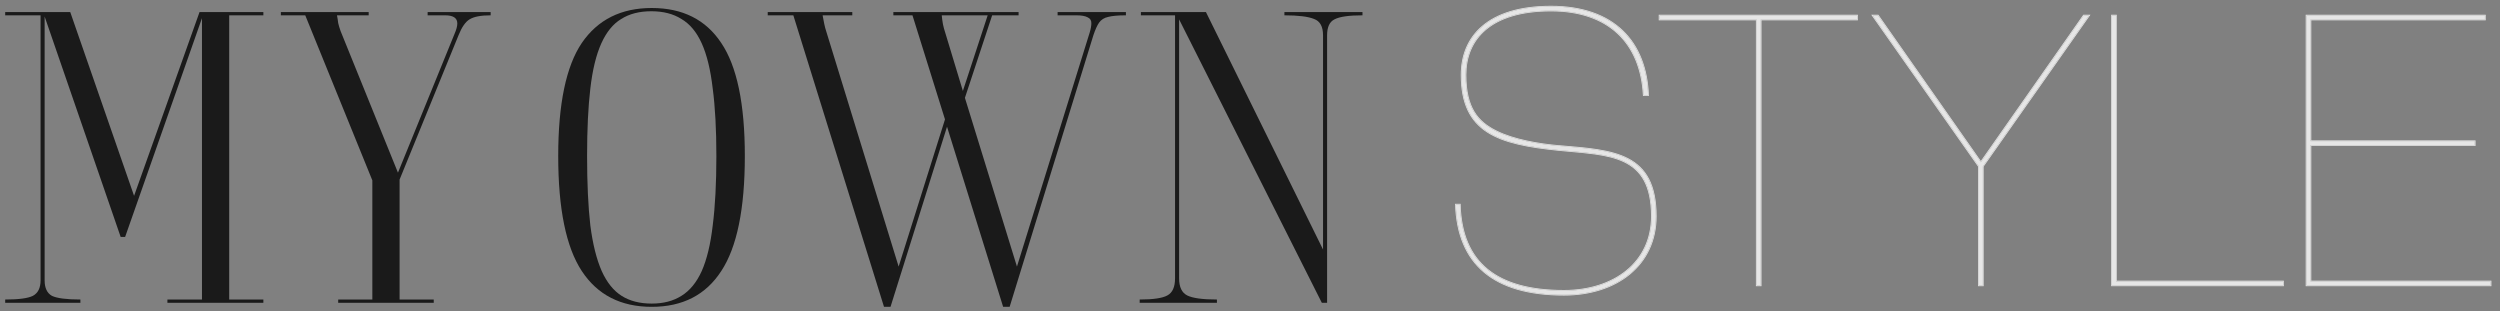 <svg width="289" height="36" viewBox="0 0 289 36" fill="none" xmlns="http://www.w3.org/2000/svg">
<rect x="0" y="0" width="289" height="36" fill="#808080" stroke="none"/>
<path d="M8.12 1.395L15.499 22.639L23.066 1.395H30.445V1.771H26.497V34.624H30.445V35H19.353V34.624H23.348V2.1L14.465 27.386H13.948L5.159 1.912V32.415C5.159 33.292 5.441 33.888 6.005 34.201C6.6 34.483 7.697 34.624 9.295 34.624V35H0.6V34.624C2.166 34.624 3.232 34.483 3.796 34.201C4.391 33.888 4.689 33.292 4.689 32.415V1.771H0.6V1.395H8.12Z" fill="#1A1A1A"/>
<path d="M32.468 1.771V1.395H42.62V1.771H38.954C39.017 2.084 39.064 2.382 39.095 2.664C39.158 2.946 39.252 3.259 39.377 3.604L46.004 19.96L52.537 3.933C52.757 3.431 52.866 3.024 52.866 2.711C52.866 2.084 52.396 1.771 51.456 1.771H49.435V1.395H56.72V1.771C55.592 1.771 54.778 1.927 54.276 2.241C53.806 2.523 53.383 3.134 53.007 4.074L46.192 20.759V34.624H50.14V35H39.095V34.624H43.043V20.853L35.288 1.771H32.468Z" fill="#1A1A1A"/>
<path d="M86.103 18.033C86.103 24.143 85.194 28.576 83.377 31.334C81.591 34.091 78.912 35.47 75.34 35.47C71.768 35.47 69.073 34.091 67.256 31.334C65.439 28.576 64.53 24.143 64.53 18.033C64.53 12.017 65.439 7.661 67.256 4.967C69.105 2.272 71.799 0.925 75.34 0.925C78.912 0.925 81.591 2.272 83.377 4.967C85.194 7.661 86.103 12.017 86.103 18.033ZM82.813 18.033C82.813 14.962 82.672 12.361 82.39 10.231C82.139 8.069 81.716 6.33 81.121 5.014C80.526 3.698 79.742 2.758 78.771 2.194C77.831 1.598 76.672 1.301 75.293 1.301C73.914 1.301 72.755 1.598 71.815 2.194C70.875 2.758 70.107 3.698 69.512 5.014C68.917 6.33 68.494 8.069 68.243 10.231C67.992 12.361 67.867 14.962 67.867 18.033C67.867 21.198 67.992 23.877 68.243 26.07C68.525 28.232 68.964 29.986 69.559 31.334C70.154 32.65 70.922 33.605 71.862 34.201C72.802 34.796 73.961 35.094 75.34 35.094C76.687 35.094 77.831 34.796 78.771 34.201C79.742 33.605 80.526 32.65 81.121 31.334C81.716 29.986 82.139 28.232 82.39 26.07C82.672 23.877 82.813 21.198 82.813 18.033Z" fill="#1A1A1A"/>
<path d="M126.396 4.074L116.714 35.47H115.962L109.476 14.649L102.943 35.47H102.191L91.71 1.771H88.749V1.395H98.525V1.771H95.094C95.156 2.115 95.219 2.444 95.282 2.758C95.344 3.071 95.439 3.416 95.564 3.792L103.883 30.817L109.241 13.803L105.481 1.771H103.272V1.395H117.748V1.771H114.693L111.544 11.312L117.56 30.817L125.973 3.745C126.098 3.337 126.161 2.977 126.161 2.664C126.161 2.35 126.02 2.131 125.738 2.006C125.456 1.849 125.017 1.771 124.422 1.771H122.26V1.395H130.156V1.771C129.247 1.771 128.558 1.833 128.088 1.959C127.649 2.053 127.305 2.272 127.054 2.617C126.835 2.93 126.615 3.416 126.396 4.074ZM109.288 3.839L111.309 10.513L114.176 1.771H108.865C108.896 2.115 108.943 2.46 109.006 2.805C109.069 3.118 109.163 3.463 109.288 3.839Z" fill="#1A1A1A"/>
<path d="M153.413 4.074V35H152.802L136.305 2.241V32.18C136.305 33.182 136.618 33.84 137.245 34.154C137.872 34.467 139.015 34.624 140.676 34.624V35H131.746V34.624C133.313 34.624 134.378 34.467 134.942 34.154C135.537 33.84 135.835 33.182 135.835 32.18V1.771H131.887V1.395H139.407L152.943 28.843V4.074C152.943 3.071 152.598 2.444 151.909 2.194C151.22 1.912 150.076 1.771 148.478 1.771V1.395H157.502V1.771C155.935 1.771 154.854 1.927 154.259 2.241C153.695 2.523 153.413 3.134 153.413 4.074Z" fill="#1A1A1A"/>
<g opacity="0.8">
<path d="M190.524 11.004H190.007C189.678 4.941 185.965 1.228 179.291 1.228C172.288 1.228 169.421 4.518 169.421 8.654C169.421 12.461 170.784 14.106 172.993 15.187C174.967 16.174 177.928 16.691 180.278 16.879C186.576 17.396 191.417 17.678 191.417 25.01C191.417 30.65 186.858 34.081 180.795 34.081C172.664 34.081 168.528 30.509 168.293 23.647H168.763C168.951 30.415 173.04 33.611 180.795 33.611C186.576 33.611 190.947 30.368 190.947 25.01C190.947 17.772 186.059 17.913 180.231 17.349C173.134 16.644 168.951 15.281 168.951 8.654C168.951 4.283 171.959 0.758 179.291 0.758C186.576 0.758 190.289 4.847 190.524 11.004Z" fill="white"/>
<path d="M203.54 33H203.07V2.262H191.837V1.792H214.679V2.262H203.54V33Z" fill="white"/>
<path d="M229.22 33H228.75V19.229L216.483 1.792H217.094L228.985 18.759L240.876 1.792H241.487L229.22 19.229V33Z" fill="white"/>
<path d="M263.923 33H244.136V1.792H244.606V32.53H263.923V33Z" fill="white"/>
<path d="M287.917 33H266.626V1.792H287.259V2.262H267.096V16.315H286.084V16.785H267.096V32.53H287.917V33Z" fill="white"/>
</g>
<path opacity="0.8" fill-rule="evenodd" clip-rule="evenodd" d="M190.616 11.092H189.925L189.92 11.009C189.757 7.994 188.753 5.574 186.969 3.906C185.186 2.239 182.613 1.316 179.292 1.316C175.803 1.316 173.358 2.135 171.787 3.457C170.218 4.777 169.509 6.607 169.509 8.654C169.509 10.547 169.848 11.893 170.454 12.898C171.06 13.901 171.937 14.573 173.032 15.108C174.991 16.088 177.939 16.604 180.286 16.792C180.383 16.8 180.479 16.808 180.575 16.815C182.042 16.935 183.429 17.049 184.69 17.25C186.034 17.464 187.24 17.779 188.251 18.311C189.264 18.845 190.079 19.596 190.641 20.679C191.201 21.761 191.505 23.168 191.505 25.01C191.505 27.856 190.354 30.148 188.436 31.728C186.52 33.306 183.843 34.169 180.796 34.169C176.719 34.169 173.629 33.273 171.527 31.504C169.424 29.733 168.324 27.099 168.206 23.65L168.203 23.559H168.849L168.851 23.645C168.945 27.011 170.007 29.474 171.998 31.099C173.991 32.726 176.928 33.523 180.796 33.523C183.671 33.523 186.188 32.717 187.984 31.252C189.779 29.788 190.86 27.663 190.86 25.01C190.86 23.21 190.556 21.877 190.016 20.881C189.477 19.886 188.698 19.219 187.737 18.756C186.774 18.291 185.627 18.032 184.353 17.853C183.454 17.727 182.496 17.642 181.498 17.553C181.08 17.516 180.654 17.478 180.223 17.436C176.676 17.084 173.836 16.566 171.883 15.296C169.919 14.018 168.864 11.989 168.864 8.654C168.864 6.447 169.624 4.447 171.315 3C173.005 1.555 175.613 0.67 179.292 0.67C182.951 0.67 185.724 1.698 187.613 3.509C189.501 5.32 190.494 7.905 190.612 11.001L190.616 11.092ZM190.525 11.004C190.524 10.975 190.522 10.946 190.521 10.916C190.254 4.808 186.542 0.758 179.292 0.758C171.96 0.758 168.952 4.283 168.952 8.654C168.952 15.281 173.135 16.644 180.232 17.349C180.661 17.391 181.085 17.428 181.503 17.465C186.753 17.932 190.948 18.305 190.948 25.01C190.948 30.368 186.577 33.611 180.796 33.611C173.041 33.611 168.952 30.415 168.764 23.647H168.294C168.295 23.676 168.296 23.706 168.297 23.735C168.564 30.539 172.699 34.081 180.796 34.081C186.859 34.081 191.418 30.65 191.418 25.01C191.418 17.79 186.724 17.406 180.567 16.903C180.471 16.895 180.375 16.887 180.279 16.879C177.929 16.691 174.968 16.174 172.994 15.187C170.785 14.106 169.422 12.461 169.422 8.654C169.422 4.518 172.289 1.228 179.292 1.228C185.966 1.228 189.679 4.941 190.008 11.004H190.525ZM203.628 33.088H202.983V2.35H191.75V1.704H214.767V2.35H203.628V33.088ZM203.07 2.262V33H203.54V2.262H214.679V1.792H191.837V2.262H203.07ZM229.308 33.088H228.663V19.257L216.315 1.704H217.14L228.986 18.606L240.831 1.704H241.657L229.308 19.257V33.088ZM240.877 1.792H241.488L229.221 19.229V33H228.751V19.229L216.484 1.792H217.095L228.986 18.759L240.877 1.792ZM264.011 33.088H244.049V1.704H244.694V32.442H264.011V33.088ZM244.607 32.53V1.792H244.137V33H263.924V32.53H244.607ZM288.006 33.088H266.539V1.704H287.348V2.35H267.185V16.227H286.173V16.873H267.185V32.442H288.006V33.088ZM267.097 32.53V16.785H286.085V16.315H267.097V2.262H287.26V1.792H266.627V33H287.918V32.53H267.097Z" fill="white"/>
</svg>
